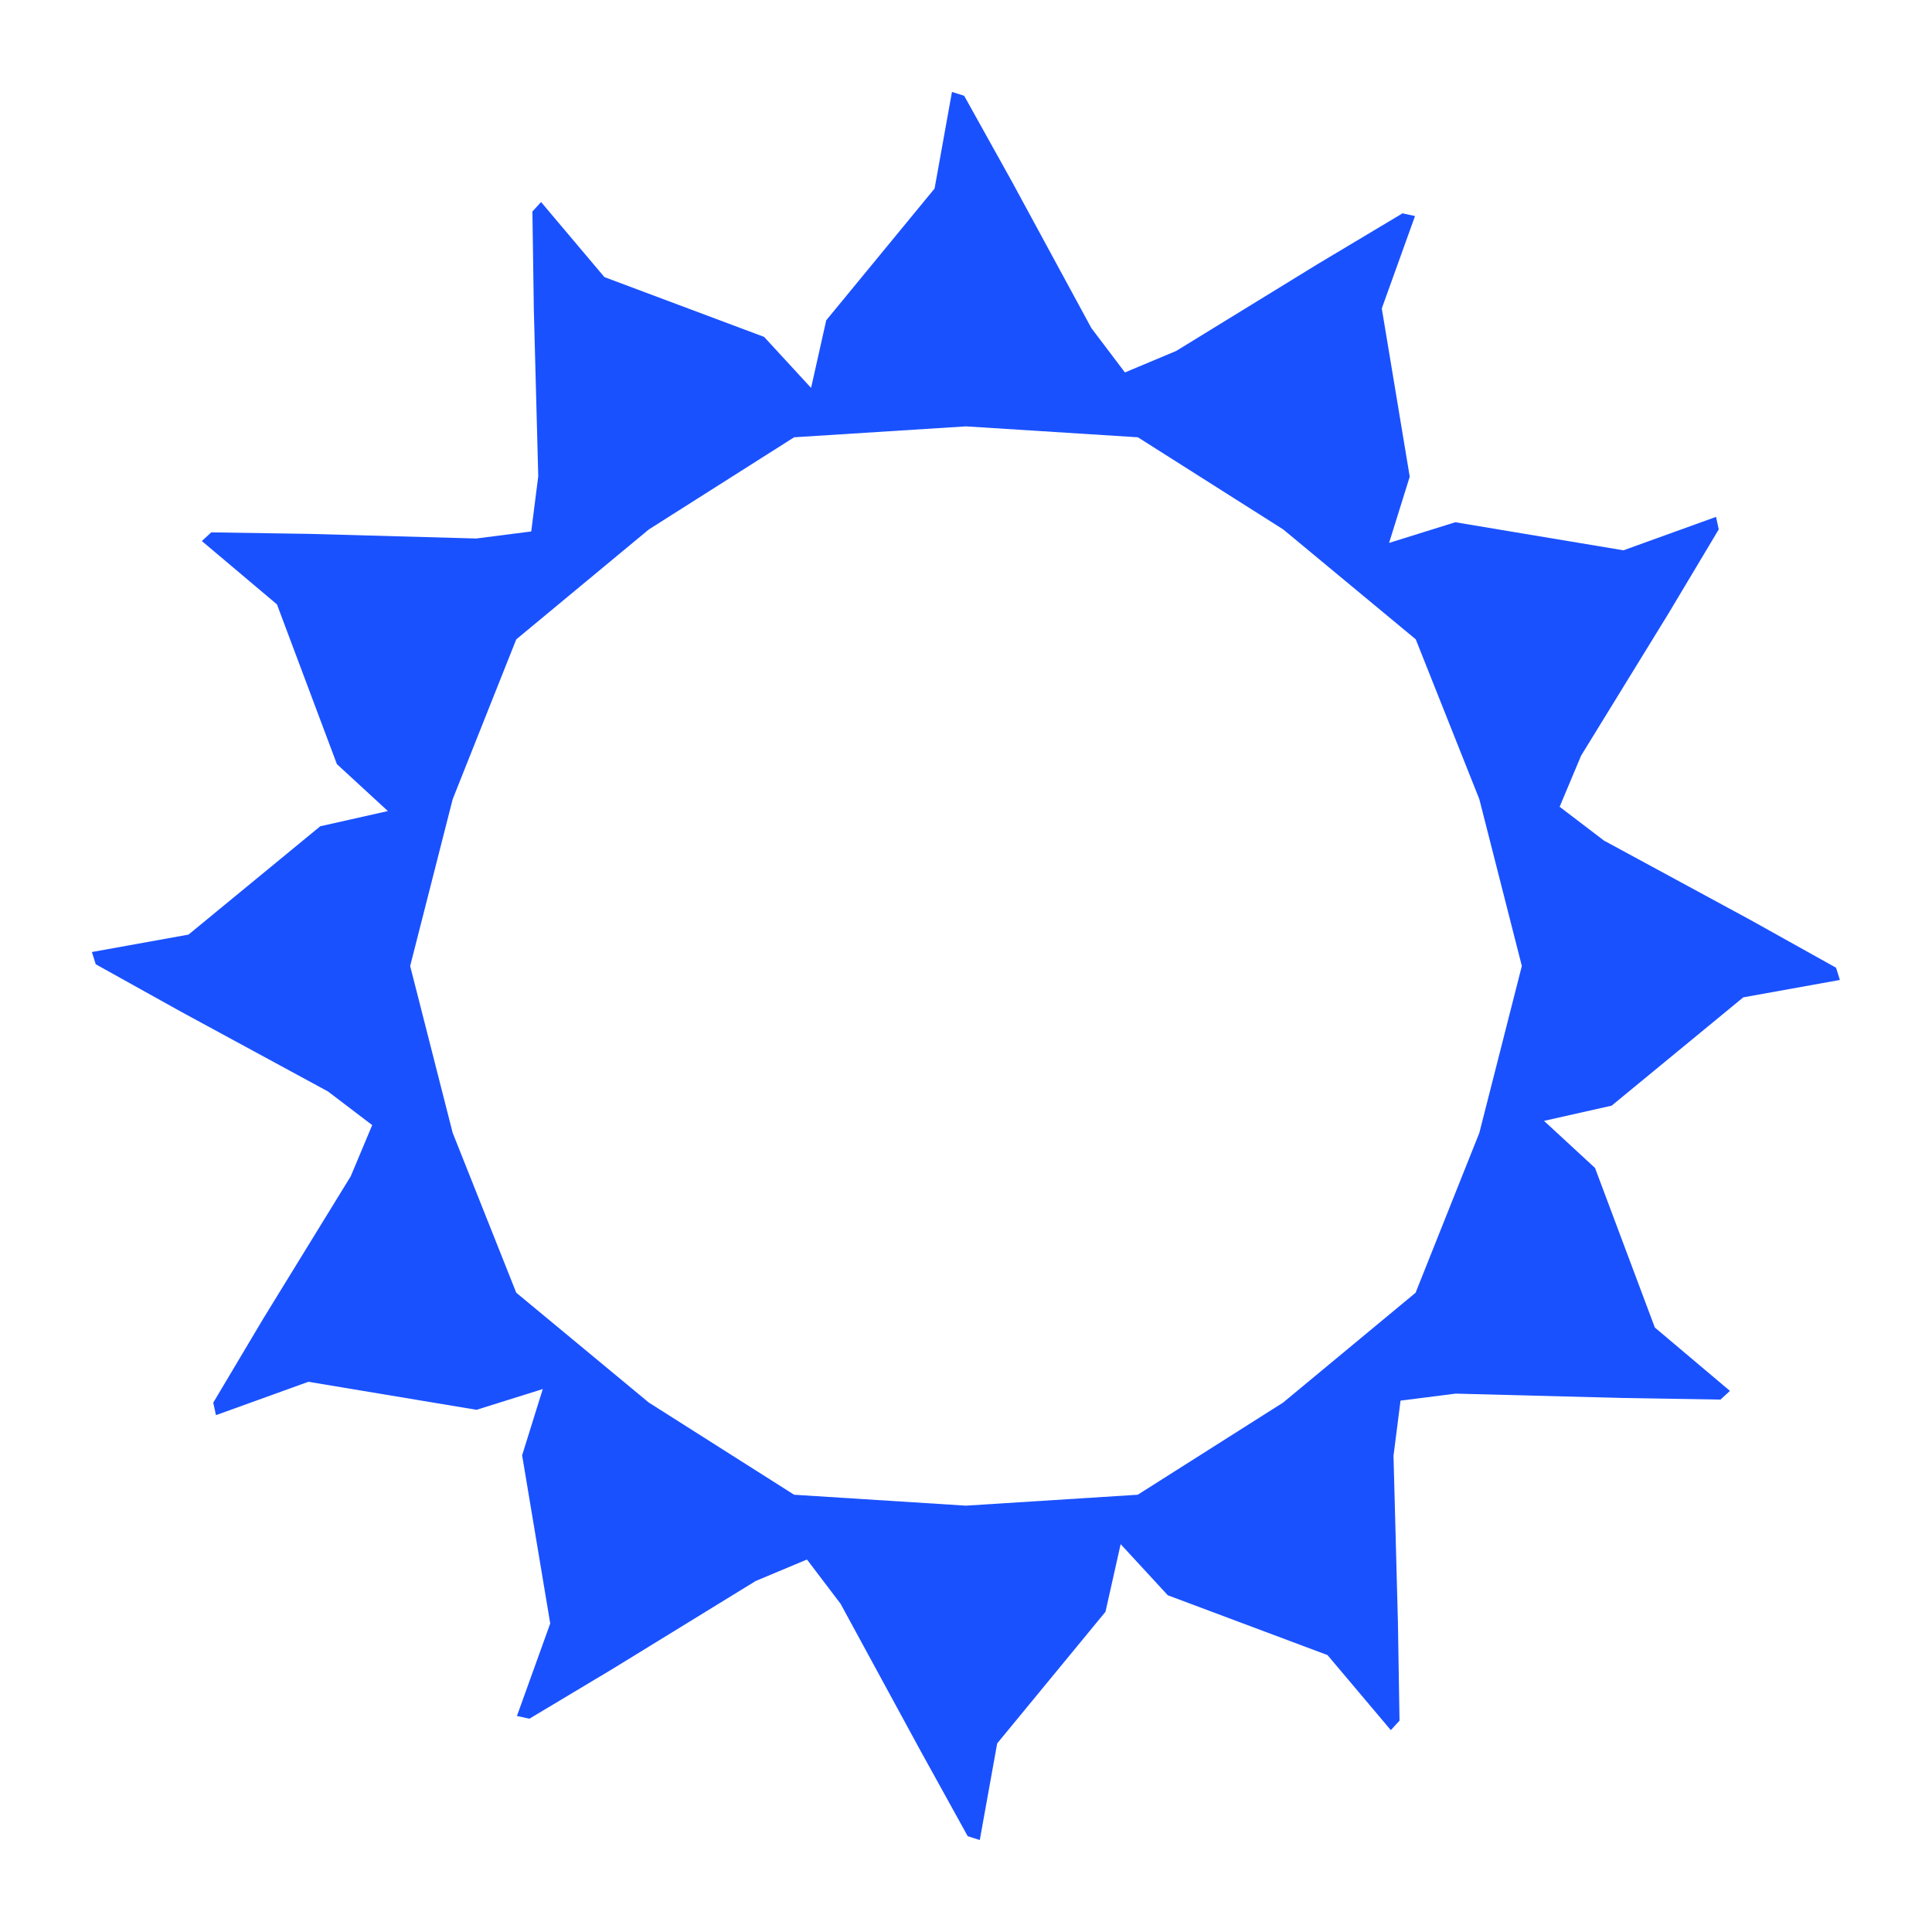 <svg xmlns="http://www.w3.org/2000/svg" width="80" height="80" viewBox="0 0 80 80">
  <g id="icon-all-inclusive-global" transform="translate(-1310 -1064.6)">
    <rect id="Rectangle_1809" data-name="Rectangle 1809" width="80" height="80" transform="translate(1310 1064.6)" fill="none"/>
    <path id="Path_17008" data-name="Path 17008" d="M29.078,58.087,23.06,54.269l-5.488-4.548L14.939,43.1l-1.76-6.906,1.76-6.906,2.633-6.62,5.488-4.55L29.078,14.3l7.117-.452,7.117.452,6.019,3.816,5.487,4.55,2.633,6.62,1.76,6.906L57.452,43.1l-2.641,6.623-5.486,4.548-6.019,3.816-7.117.452ZM35.614,0l-.72,4L30.408,9.455l-.628,2.8-1.945-2.112L21.222,7.667,18.6,4.559l-.359.391L18.3,9.011l.183,6.9L18.192,18.2l-2.28.291L9.01,18.3l-4.067-.063-.39.359,3.11,2.623,2.482,6.615,2.111,1.943-2.8.63L4,34.893l-4,.721.159.507,3.548,1.974,6.069,3.293,1.831,1.393L10.718,44.9,7.1,50.788,5.025,54.275l.113.517,3.827-1.382,6.963,1.16,2.742-.859-.855,2.743,1.164,6.963L17.6,67.248l.517.113L21.6,65.275l5.886-3.616,2.124-.89L31,62.6,34.3,68.668l1.966,3.558.5.158.72-4,4.485-5.451.628-2.8,1.952,2.117,6.612,2.476,2.623,3.108.36-.392-.066-4.067-.183-6.9.291-2.285L56.47,53.9l6.9.18,4.067.067.391-.36-3.11-2.625-2.476-6.606L60.13,42.606l2.8-.63,5.451-4.485,4-.72-.159-.507L68.683,34.29,62.613,31,60.776,29.6l.89-2.119L65.281,21.6l2.084-3.487-.113-.517-3.833,1.384-6.963-1.162-2.742.856.855-2.743L53.412,8.965l1.376-3.826-.517-.112L50.787,7.11,44.9,10.724l-2.124.891L41.386,9.778l-3.292-6.07L36.119.158Z" transform="translate(1313.805 1068.407)" fill="#1a51ff"/>
  </g>
</svg>
